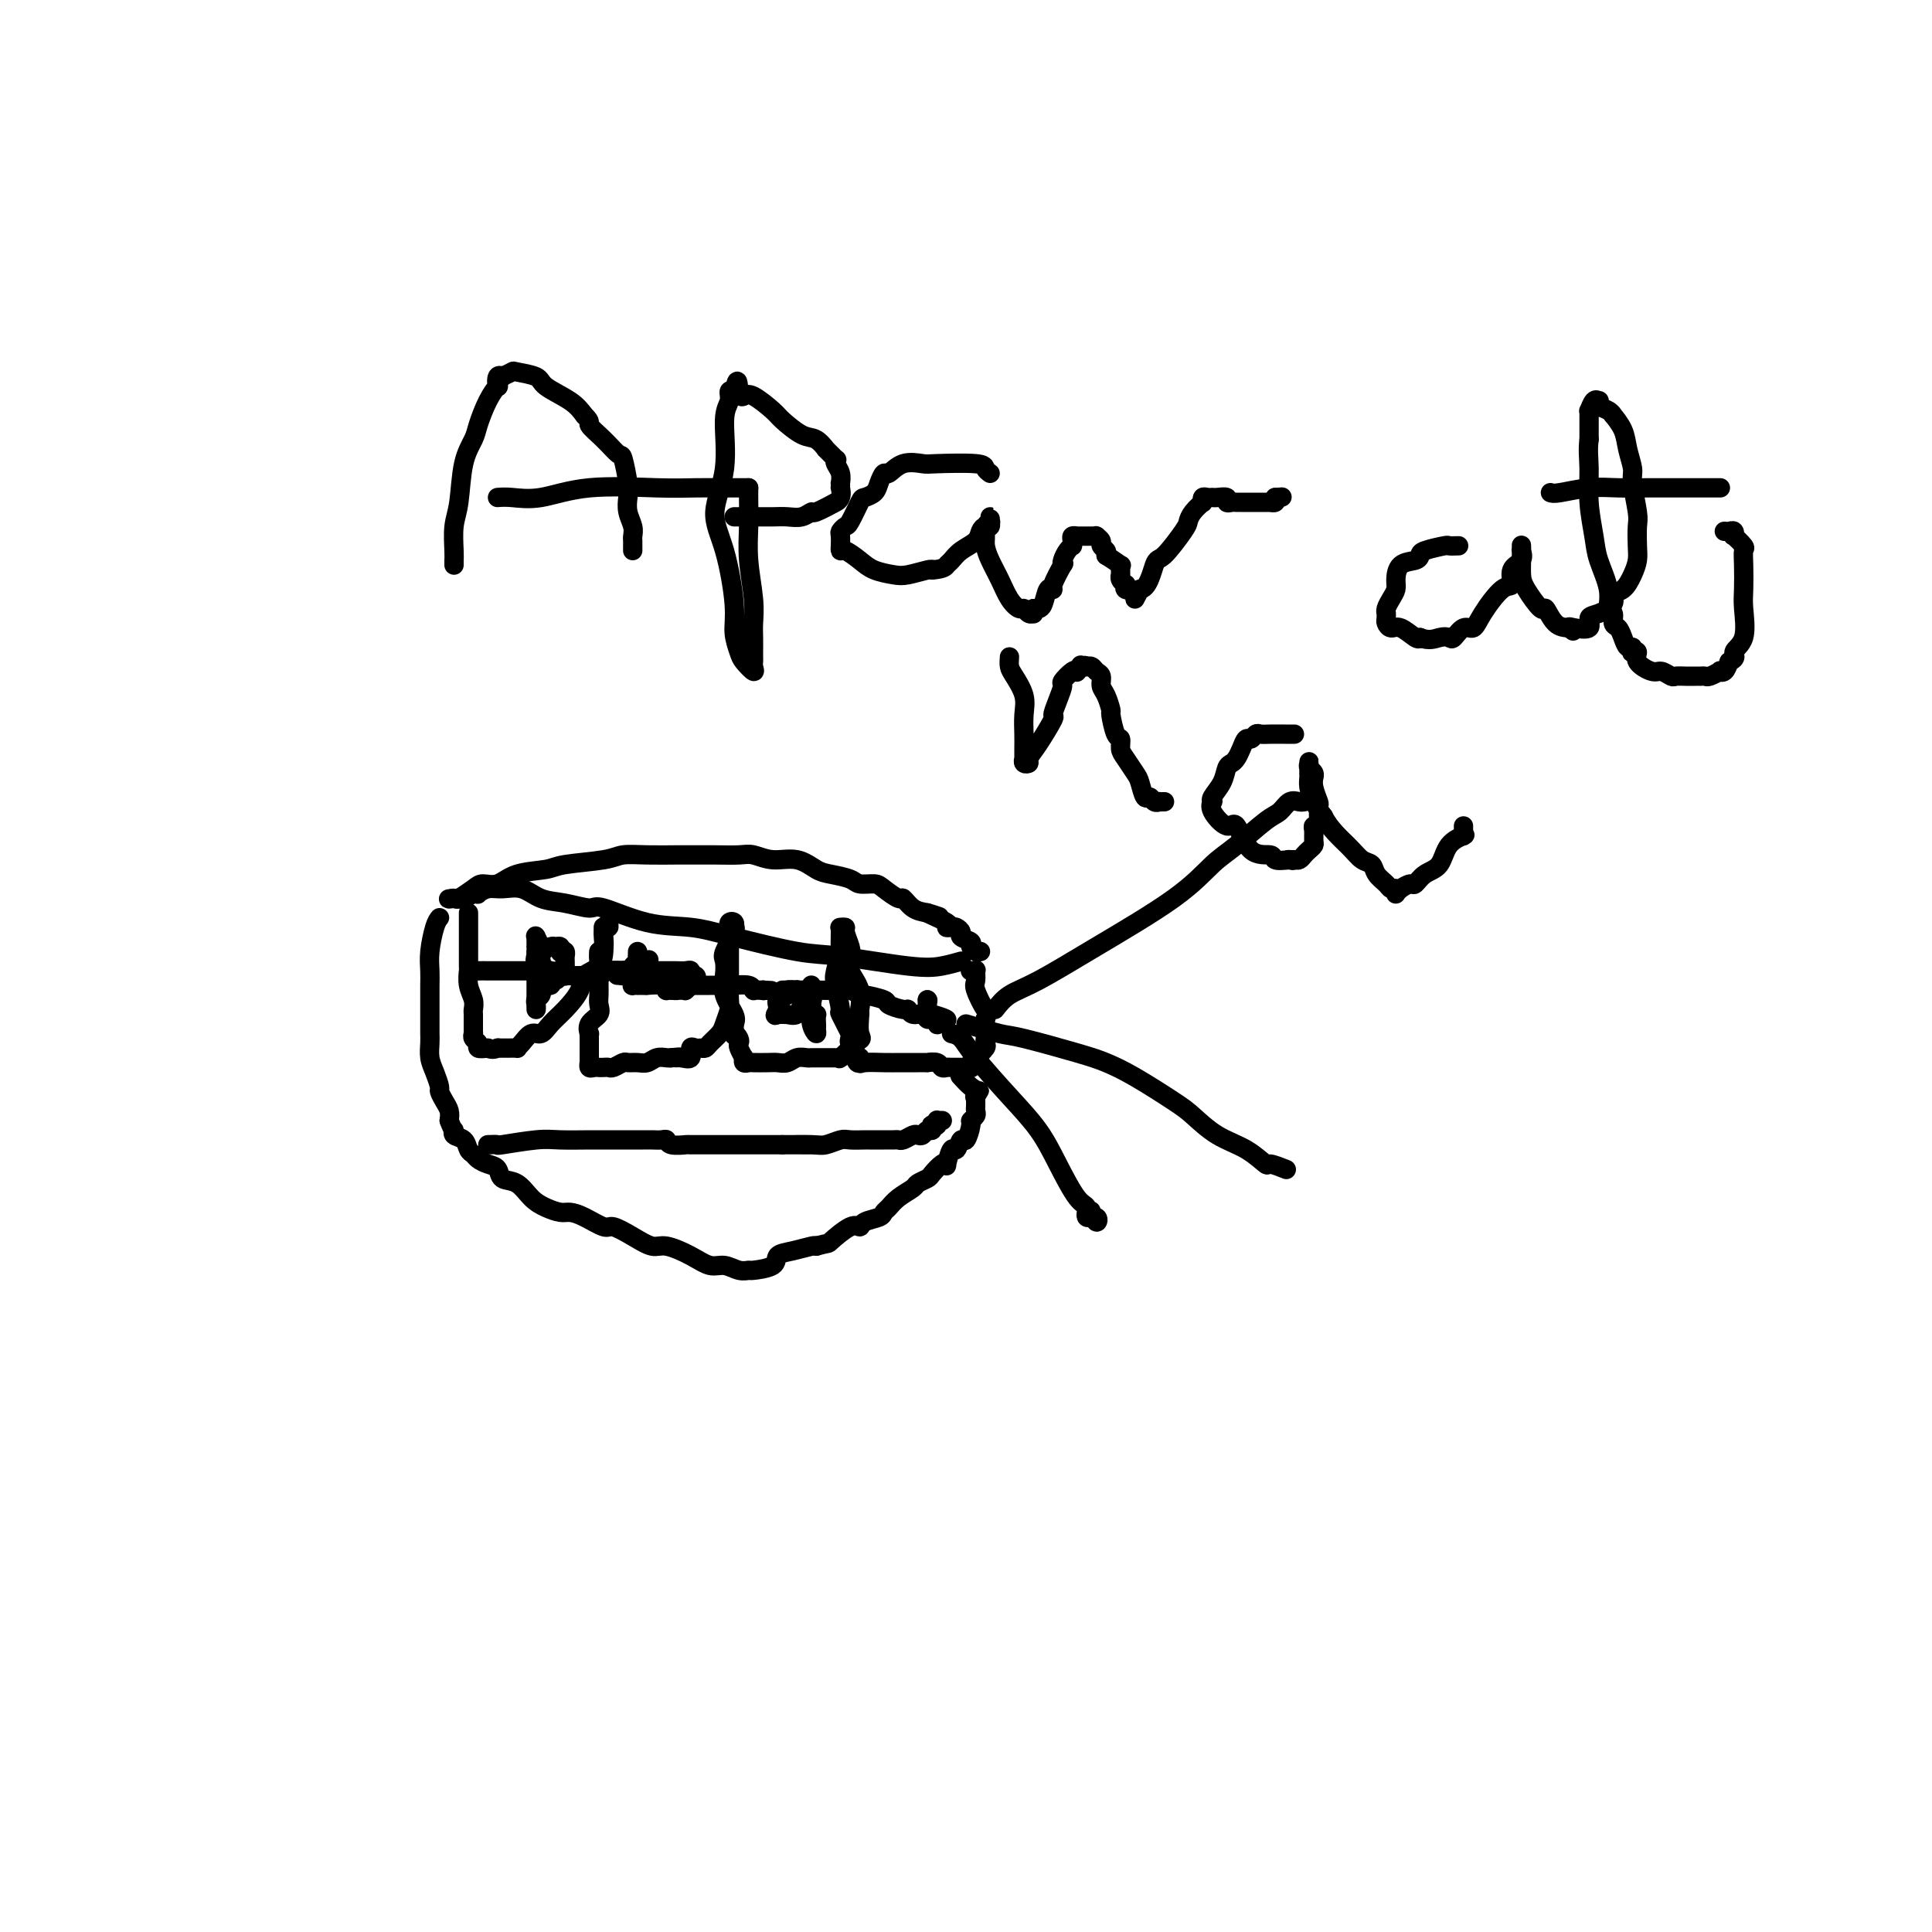 <svg viewBox='0 0 400 400' version='1.1' xmlns='http://www.w3.org/2000/svg' xmlns:xlink='http://www.w3.org/1999/xlink'><g fill='none' stroke='#000000' stroke-width='4' stroke-linecap='round' stroke-linejoin='round'><path d='M97,189c0.000,0.882 0.000,1.764 0,2c-0.000,0.236 -0.000,-0.175 0,0c0.000,0.175 0.000,0.934 0,2c-0.000,1.066 -0.001,2.438 0,3c0.001,0.562 0.004,0.314 0,1c-0.004,0.686 -0.015,2.306 0,3c0.015,0.694 0.057,0.461 0,1c-0.057,0.539 -0.211,1.849 0,3c0.211,1.151 0.789,2.144 1,3c0.211,0.856 0.057,1.574 0,2c-0.057,0.426 -0.015,0.558 0,1c0.015,0.442 0.003,1.193 0,2c-0.003,0.807 0.003,1.669 0,2c-0.003,0.331 -0.016,0.131 0,0c0.016,-0.131 0.062,-0.193 0,0c-0.062,0.193 -0.233,0.639 0,1c0.233,0.361 0.870,0.636 1,1c0.130,0.364 -0.249,0.818 0,1c0.249,0.182 1.124,0.091 2,0'/><path d='M101,217c0.913,0.464 1.696,0.124 2,0c0.304,-0.124 0.128,-0.033 0,0c-0.128,0.033 -0.207,0.009 0,0c0.207,-0.009 0.699,-0.004 1,0c0.301,0.004 0.412,0.007 1,0c0.588,-0.007 1.652,-0.025 2,0c0.348,0.025 -0.021,0.092 0,0c0.021,-0.092 0.431,-0.344 1,-1c0.569,-0.656 1.298,-1.715 2,-2c0.702,-0.285 1.376,0.205 2,0c0.624,-0.205 1.197,-1.103 2,-2c0.803,-0.897 1.837,-1.791 3,-3c1.163,-1.209 2.456,-2.731 3,-4c0.544,-1.269 0.341,-2.285 1,-3c0.659,-0.715 2.180,-1.129 3,-2c0.820,-0.871 0.937,-2.198 1,-3c0.063,-0.802 0.070,-1.077 0,-2c-0.070,-0.923 -0.219,-2.492 0,-3c0.219,-0.508 0.805,0.044 1,0c0.195,-0.044 -0.000,-0.686 0,-1c0.000,-0.314 0.197,-0.302 0,0c-0.197,0.302 -0.788,0.893 -1,1c-0.212,0.107 -0.047,-0.270 0,0c0.047,0.270 -0.026,1.188 0,2c0.026,0.812 0.150,1.518 0,2c-0.150,0.482 -0.575,0.741 -1,1'/><path d='M124,197c-0.155,1.115 -0.041,1.401 0,2c0.041,0.599 0.011,1.511 0,2c-0.011,0.489 -0.001,0.554 0,1c0.001,0.446 -0.007,1.274 0,2c0.007,0.726 0.030,1.351 0,2c-0.030,0.649 -0.113,1.321 0,2c0.113,0.679 0.423,1.363 0,2c-0.423,0.637 -1.577,1.225 -2,2c-0.423,0.775 -0.113,1.735 0,2c0.113,0.265 0.030,-0.165 0,0c-0.030,0.165 -0.008,0.924 0,1c0.008,0.076 0.002,-0.531 0,0c-0.002,0.531 -0.001,2.198 0,3c0.001,0.802 0.003,0.737 0,1c-0.003,0.263 -0.012,0.855 0,1c0.012,0.145 0.045,-0.157 0,0c-0.045,0.157 -0.166,0.774 0,1c0.166,0.226 0.621,0.062 1,0c0.379,-0.062 0.683,-0.020 1,0c0.317,0.020 0.647,0.020 1,0c0.353,-0.020 0.727,-0.058 1,0c0.273,0.058 0.443,0.213 1,0c0.557,-0.213 1.500,-0.793 2,-1c0.500,-0.207 0.557,-0.041 1,0c0.443,0.041 1.271,-0.041 2,0c0.729,0.041 1.360,0.207 2,0c0.640,-0.207 1.288,-0.786 2,-1c0.712,-0.214 1.489,-0.061 2,0c0.511,0.061 0.755,0.031 1,0'/><path d='M139,219c2.829,-0.301 1.402,-0.052 1,0c-0.402,0.052 0.221,-0.091 1,0c0.779,0.091 1.715,0.417 2,0c0.285,-0.417 -0.079,-1.578 0,-2c0.079,-0.422 0.602,-0.105 1,0c0.398,0.105 0.670,-0.001 1,0c0.330,0.001 0.719,0.109 1,0c0.281,-0.109 0.453,-0.435 1,-1c0.547,-0.565 1.467,-1.369 2,-2c0.533,-0.631 0.679,-1.090 1,-2c0.321,-0.910 0.818,-2.272 1,-3c0.182,-0.728 0.049,-0.822 0,-2c-0.049,-1.178 -0.013,-3.439 0,-5c0.013,-1.561 0.002,-2.422 0,-4c-0.002,-1.578 0.003,-3.874 0,-5c-0.003,-1.126 -0.015,-1.083 0,-1c0.015,0.083 0.056,0.204 0,0c-0.056,-0.204 -0.209,-0.734 0,-1c0.209,-0.266 0.781,-0.268 1,0c0.219,0.268 0.087,0.805 0,1c-0.087,0.195 -0.128,0.046 0,0c0.128,-0.046 0.425,0.009 0,1c-0.425,0.991 -1.570,2.916 -2,4c-0.430,1.084 -0.143,1.326 0,2c0.143,0.674 0.141,1.779 0,3c-0.141,1.221 -0.423,2.560 0,4c0.423,1.440 1.549,2.983 2,4c0.451,1.017 0.225,1.509 0,2'/><path d='M152,212c0.095,3.346 -0.167,2.210 0,2c0.167,-0.210 0.763,0.504 1,1c0.237,0.496 0.116,0.773 0,1c-0.116,0.227 -0.228,0.404 0,1c0.228,0.596 0.797,1.610 1,2c0.203,0.390 0.042,0.157 0,0c-0.042,-0.157 0.037,-0.238 0,0c-0.037,0.238 -0.190,0.796 0,1c0.190,0.204 0.722,0.056 1,0c0.278,-0.056 0.301,-0.019 1,0c0.699,0.019 2.075,0.019 3,0c0.925,-0.019 1.399,-0.058 2,0c0.601,0.058 1.328,0.212 2,0c0.672,-0.212 1.290,-0.789 2,-1c0.710,-0.211 1.514,-0.057 2,0c0.486,0.057 0.656,0.015 1,0c0.344,-0.015 0.862,-0.004 1,0c0.138,0.004 -0.104,0.001 0,0c0.104,-0.001 0.552,-0.000 1,0c0.448,0.000 0.894,0.000 1,0c0.106,-0.000 -0.129,-0.001 0,0c0.129,0.001 0.621,0.002 1,0c0.379,-0.002 0.645,-0.007 1,0c0.355,0.007 0.800,0.027 1,0c0.200,-0.027 0.157,-0.100 0,0c-0.157,0.100 -0.427,0.373 0,0c0.427,-0.373 1.551,-1.392 2,-2c0.449,-0.608 0.225,-0.804 0,-1'/><path d='M176,216c3.081,-0.832 2.282,-0.911 2,-2c-0.282,-1.089 -0.048,-3.188 0,-4c0.048,-0.812 -0.091,-0.338 0,-1c0.091,-0.662 0.413,-2.461 0,-4c-0.413,-1.539 -1.560,-2.819 -2,-4c-0.440,-1.181 -0.174,-2.264 0,-3c0.174,-0.736 0.257,-1.125 0,-2c-0.257,-0.875 -0.853,-2.235 -1,-3c-0.147,-0.765 0.157,-0.935 0,-1c-0.157,-0.065 -0.773,-0.025 -1,0c-0.227,0.025 -0.064,0.034 0,0c0.064,-0.034 0.030,-0.112 0,1c-0.030,1.112 -0.056,3.413 0,4c0.056,0.587 0.195,-0.540 0,0c-0.195,0.540 -0.724,2.748 -1,4c-0.276,1.252 -0.298,1.550 0,3c0.298,1.450 0.916,4.053 1,5c0.084,0.947 -0.366,0.239 0,1c0.366,0.761 1.548,2.990 2,4c0.452,1.010 0.174,0.800 0,1c-0.174,0.200 -0.243,0.811 0,1c0.243,0.189 0.797,-0.042 1,0c0.203,0.042 0.055,0.357 0,1c-0.055,0.643 -0.016,1.612 0,2c0.016,0.388 0.008,0.194 0,0'/><path d='M177,219c0.848,2.260 0.966,0.409 1,0c0.034,-0.409 -0.018,0.622 0,1c0.018,0.378 0.105,0.101 1,0c0.895,-0.101 2.598,-0.027 4,0c1.402,0.027 2.503,0.008 3,0c0.497,-0.008 0.389,-0.003 1,0c0.611,0.003 1.942,0.005 3,0c1.058,-0.005 1.842,-0.015 2,0c0.158,0.015 -0.310,0.057 0,0c0.310,-0.057 1.397,-0.211 2,0c0.603,0.211 0.721,0.789 1,1c0.279,0.211 0.719,0.057 1,0c0.281,-0.057 0.405,-0.015 1,0c0.595,0.015 1.662,0.005 2,0c0.338,-0.005 -0.054,-0.005 0,0c0.054,0.005 0.552,0.013 1,0c0.448,-0.013 0.846,-0.049 1,0c0.154,0.049 0.066,0.182 0,0c-0.066,-0.182 -0.109,-0.680 0,-1c0.109,-0.320 0.369,-0.463 1,-1c0.631,-0.537 1.633,-1.468 2,-2c0.367,-0.532 0.098,-0.664 0,-1c-0.098,-0.336 -0.026,-0.877 0,-1c0.026,-0.123 0.007,0.171 0,0c-0.007,-0.171 -0.002,-0.809 0,-1c0.002,-0.191 0.001,0.064 0,0c-0.001,-0.064 -0.000,-0.447 0,-1c0.000,-0.553 0.000,-1.277 0,-2'/><path d='M204,211c0.740,-1.781 0.592,-1.234 0,-2c-0.592,-0.766 -1.626,-2.846 -2,-4c-0.374,-1.154 -0.086,-1.381 0,-2c0.086,-0.619 -0.029,-1.630 0,-2c0.029,-0.370 0.204,-0.099 0,0c-0.204,0.099 -0.786,0.027 -1,0c-0.214,-0.027 -0.061,-0.008 0,0c0.061,0.008 0.031,0.004 0,0'/><path d='M199,199c-1.274,0.365 -2.547,0.729 -4,1c-1.453,0.271 -3.085,0.447 -7,0c-3.915,-0.447 -10.114,-1.518 -14,-2c-3.886,-0.482 -5.458,-0.375 -9,-1c-3.542,-0.625 -9.054,-1.981 -13,-3c-3.946,-1.019 -6.326,-1.702 -9,-2c-2.674,-0.298 -5.643,-0.211 -9,-1c-3.357,-0.789 -7.104,-2.454 -9,-3c-1.896,-0.546 -1.943,0.026 -3,0c-1.057,-0.026 -3.126,-0.649 -5,-1c-1.874,-0.351 -3.553,-0.430 -5,-1c-1.447,-0.570 -2.660,-1.631 -4,-2c-1.340,-0.369 -2.806,-0.047 -4,0c-1.194,0.047 -2.115,-0.180 -3,0c-0.885,0.180 -1.733,0.766 -2,1c-0.267,0.234 0.047,0.115 0,0c-0.047,-0.115 -0.456,-0.227 -1,0c-0.544,0.227 -1.223,0.792 -2,1c-0.777,0.208 -1.650,0.059 -2,0c-0.350,-0.059 -0.175,-0.030 0,0'/><path d='M94,186c-2.184,0.282 -0.643,-0.014 0,0c0.643,0.014 0.388,0.337 1,0c0.612,-0.337 2.090,-1.333 3,-2c0.910,-0.667 1.253,-1.005 2,-1c0.747,0.005 1.898,0.352 3,0c1.102,-0.352 2.156,-1.405 4,-2c1.844,-0.595 4.479,-0.734 6,-1c1.521,-0.266 1.927,-0.660 4,-1c2.073,-0.340 5.813,-0.627 8,-1c2.187,-0.373 2.821,-0.832 4,-1c1.179,-0.168 2.903,-0.045 5,0c2.097,0.045 4.566,0.011 6,0c1.434,-0.011 1.831,0.001 3,0c1.169,-0.001 3.109,-0.016 5,0c1.891,0.016 3.731,0.064 5,0c1.269,-0.064 1.966,-0.238 3,0c1.034,0.238 2.406,0.890 4,1c1.594,0.110 3.409,-0.320 5,0c1.591,0.320 2.958,1.392 4,2c1.042,0.608 1.758,0.753 3,1c1.242,0.247 3.009,0.596 4,1c0.991,0.404 1.206,0.863 2,1c0.794,0.137 2.165,-0.048 3,0c0.835,0.048 1.133,0.328 2,1c0.867,0.672 2.305,1.737 3,2c0.695,0.263 0.649,-0.275 1,0c0.351,0.275 1.100,1.364 2,2c0.900,0.636 1.950,0.818 3,1'/><path d='M192,189c5.323,1.751 0.630,0.129 0,0c-0.630,-0.129 2.802,1.236 4,2c1.198,0.764 0.161,0.926 0,1c-0.161,0.074 0.553,0.061 1,0c0.447,-0.061 0.627,-0.171 1,0c0.373,0.171 0.940,0.624 1,1c0.060,0.376 -0.387,0.675 0,1c0.387,0.325 1.606,0.675 2,1c0.394,0.325 -0.039,0.623 0,1c0.039,0.377 0.549,0.832 1,1c0.451,0.168 0.843,0.048 1,0c0.157,-0.048 0.078,-0.024 0,0'/><path d='M91,190c-0.309,0.381 -0.619,0.762 -1,2c-0.381,1.238 -0.834,3.332 -1,5c-0.166,1.668 -0.044,2.908 0,4c0.044,1.092 0.012,2.036 0,3c-0.012,0.964 -0.003,1.948 0,3c0.003,1.052 0.000,2.172 0,3c-0.000,0.828 0.003,1.365 0,2c-0.003,0.635 -0.011,1.368 0,2c0.011,0.632 0.041,1.163 0,2c-0.041,0.837 -0.152,1.982 0,3c0.152,1.018 0.566,1.911 1,3c0.434,1.089 0.887,2.375 1,3c0.113,0.625 -0.114,0.590 0,1c0.114,0.410 0.569,1.264 1,2c0.431,0.736 0.837,1.353 1,2c0.163,0.647 0.081,1.323 0,2'/><path d='M93,232c0.874,2.412 1.061,1.942 1,2c-0.061,0.058 -0.368,0.645 0,1c0.368,0.355 1.411,0.476 2,1c0.589,0.524 0.725,1.449 1,2c0.275,0.551 0.688,0.729 1,1c0.312,0.271 0.523,0.634 1,1c0.477,0.366 1.219,0.735 2,1c0.781,0.265 1.601,0.428 2,1c0.399,0.572 0.376,1.555 1,2c0.624,0.445 1.896,0.354 3,1c1.104,0.646 2.041,2.031 3,3c0.959,0.969 1.942,1.521 3,2c1.058,0.479 2.193,0.883 3,1c0.807,0.117 1.285,-0.054 2,0c0.715,0.054 1.665,0.334 3,1c1.335,0.666 3.055,1.718 4,2c0.945,0.282 1.116,-0.206 2,0c0.884,0.206 2.480,1.107 4,2c1.520,0.893 2.962,1.779 4,2c1.038,0.221 1.671,-0.224 3,0c1.329,0.224 3.355,1.118 5,2c1.645,0.882 2.910,1.754 4,2c1.090,0.246 2.005,-0.132 3,0c0.995,0.132 2.068,0.775 3,1c0.932,0.225 1.721,0.033 2,0c0.279,-0.033 0.047,0.093 1,0c0.953,-0.093 3.092,-0.403 4,-1c0.908,-0.597 0.583,-1.480 1,-2c0.417,-0.520 1.574,-0.679 3,-1c1.426,-0.321 3.122,-0.806 4,-1c0.878,-0.194 0.939,-0.097 1,0'/><path d='M169,258c2.943,-0.814 2.302,-0.351 3,-1c0.698,-0.649 2.736,-2.412 4,-3c1.264,-0.588 1.753,-0.002 2,0c0.247,0.002 0.253,-0.580 1,-1c0.747,-0.420 2.235,-0.680 3,-1c0.765,-0.320 0.806,-0.702 1,-1c0.194,-0.298 0.542,-0.514 1,-1c0.458,-0.486 1.025,-1.242 2,-2c0.975,-0.758 2.359,-1.517 3,-2c0.641,-0.483 0.540,-0.691 1,-1c0.460,-0.309 1.481,-0.721 2,-1c0.519,-0.279 0.534,-0.426 1,-1c0.466,-0.574 1.382,-1.573 2,-2c0.618,-0.427 0.939,-0.280 1,0c0.061,0.280 -0.139,0.695 0,0c0.139,-0.695 0.616,-2.498 1,-3c0.384,-0.502 0.676,0.297 1,0c0.324,-0.297 0.679,-1.690 1,-2c0.321,-0.310 0.608,0.464 1,0c0.392,-0.464 0.890,-2.165 1,-3c0.110,-0.835 -0.167,-0.802 0,-1c0.167,-0.198 0.777,-0.626 1,-1c0.223,-0.374 0.060,-0.692 0,-1c-0.060,-0.308 -0.016,-0.605 0,-1c0.016,-0.395 0.004,-0.889 0,-1c-0.004,-0.111 -0.001,0.163 0,0c0.001,-0.163 0.000,-0.761 0,-1c-0.000,-0.239 -0.000,-0.120 0,0'/><path d='M202,227c1.539,-2.577 0.388,-0.519 0,0c-0.388,0.519 -0.011,-0.500 0,-1c0.011,-0.500 -0.343,-0.481 -1,-1c-0.657,-0.519 -1.616,-1.577 -2,-2c-0.384,-0.423 -0.192,-0.212 0,0'/><path d='M101,237c0.915,-0.030 1.831,-0.061 2,0c0.169,0.061 -0.408,0.212 1,0c1.408,-0.212 4.801,-0.789 7,-1c2.199,-0.211 3.205,-0.057 5,0c1.795,0.057 4.378,0.015 6,0c1.622,-0.015 2.284,-0.004 3,0c0.716,0.004 1.488,-0.000 3,0c1.512,0.000 3.765,0.004 5,0c1.235,-0.004 1.453,-0.015 2,0c0.547,0.015 1.425,0.057 2,0c0.575,-0.057 0.849,-0.211 1,0c0.151,0.211 0.180,0.789 1,1c0.820,0.211 2.430,0.057 3,0c0.570,-0.057 0.098,-0.015 1,0c0.902,0.015 3.178,0.004 4,0c0.822,-0.004 0.191,-0.001 1,0c0.809,0.001 3.056,0.000 4,0c0.944,-0.000 0.583,-0.000 1,0c0.417,0.000 1.612,0.000 3,0c1.388,-0.000 2.968,-0.000 4,0c1.032,0.000 1.516,0.000 2,0'/><path d='M162,237c9.971,0.004 4.400,0.015 3,0c-1.400,-0.015 1.373,-0.057 3,0c1.627,0.057 2.108,0.211 3,0c0.892,-0.211 2.196,-0.789 3,-1c0.804,-0.211 1.108,-0.057 2,0c0.892,0.057 2.372,0.015 3,0c0.628,-0.015 0.405,-0.003 1,0c0.595,0.003 2.009,-0.003 3,0c0.991,0.003 1.561,0.015 2,0c0.439,-0.015 0.748,-0.055 1,0c0.252,0.055 0.449,0.207 1,0c0.551,-0.207 1.458,-0.772 2,-1c0.542,-0.228 0.720,-0.117 1,0c0.280,0.117 0.662,0.241 1,0c0.338,-0.241 0.630,-0.848 1,-1c0.370,-0.152 0.817,0.152 1,0c0.183,-0.152 0.102,-0.759 0,-1c-0.102,-0.241 -0.224,-0.117 0,0c0.224,0.117 0.796,0.228 1,0c0.204,-0.228 0.041,-0.793 0,-1c-0.041,-0.207 0.042,-0.055 0,0c-0.042,0.055 -0.207,0.015 0,0c0.207,-0.015 0.787,-0.004 1,0c0.213,0.004 0.061,0.001 0,0c-0.061,-0.001 -0.030,-0.001 0,0'/><path d='M98,201c0.000,0.000 0.100,0.100 0.1,0.1'/><path d='M98.1,201.1c0.109,-0.007 0.333,-0.075 0.9,-0.1c0.567,-0.025 1.477,-0.007 2,0c0.523,0.007 0.660,0.002 1,0c0.340,-0.002 0.882,-0.000 1,0c0.118,0.000 -0.190,0.000 0,0c0.190,-0.000 0.877,-0.000 1,0c0.123,0.000 -0.317,0.000 0,0c0.317,-0.000 1.390,-0.000 2,0c0.610,0.000 0.756,0.000 1,0c0.244,-0.000 0.586,-0.000 1,0c0.414,0.000 0.899,0.001 1,0c0.101,-0.001 -0.183,-0.003 0,0c0.183,0.003 0.834,0.011 1,0c0.166,-0.011 -0.152,-0.041 0,0c0.152,0.041 0.773,0.152 1,0c0.227,-0.152 0.061,-0.566 0,-1c-0.061,-0.434 -0.016,-0.887 0,-1c0.016,-0.113 0.004,0.114 0,0c-0.004,-0.114 -0.001,-0.569 0,-1c0.001,-0.431 0.000,-0.837 0,-1c-0.000,-0.163 -0.000,-0.081 0,0'/><path d='M111,197c0.155,-0.857 0.042,-1.000 0,-1c-0.042,-0.000 -0.012,0.141 0,0c0.012,-0.141 0.007,-0.566 0,-1c-0.007,-0.434 -0.016,-0.878 0,-1c0.016,-0.122 0.058,0.079 0,0c-0.058,-0.079 -0.215,-0.438 0,0c0.215,0.438 0.804,1.672 1,2c0.196,0.328 -0.000,-0.249 0,0c0.000,0.249 0.196,1.324 0,2c-0.196,0.676 -0.785,0.952 -1,1c-0.215,0.048 -0.058,-0.131 0,0c0.058,0.131 0.015,0.574 0,1c-0.015,0.426 -0.004,0.835 0,1c0.004,0.165 0.001,0.087 0,0c-0.001,-0.087 -0.000,-0.182 0,0c0.000,0.182 0.000,0.641 0,1c-0.000,0.359 -0.000,0.617 0,1c0.000,0.383 0.000,0.890 0,1c-0.000,0.110 -0.000,-0.177 0,0c0.000,0.177 0.000,0.818 0,1c-0.000,0.182 -0.000,-0.096 0,0c0.000,0.096 0.000,0.564 0,1c-0.000,0.436 -0.000,0.839 0,1c0.000,0.161 0.000,0.081 0,0'/><path d='M111,207c0.001,2.164 0.004,1.075 0,1c-0.004,-0.075 -0.015,0.866 0,1c0.015,0.134 0.057,-0.537 0,-1c-0.057,-0.463 -0.214,-0.717 0,-1c0.214,-0.283 0.797,-0.597 1,-1c0.203,-0.403 0.025,-0.897 0,-1c-0.025,-0.103 0.101,0.184 0,0c-0.101,-0.184 -0.430,-0.838 0,-1c0.430,-0.162 1.618,0.167 2,0c0.382,-0.167 -0.041,-0.830 0,-1c0.041,-0.170 0.546,0.151 1,0c0.454,-0.151 0.858,-0.776 1,-1c0.142,-0.224 0.024,-0.046 0,0c-0.024,0.046 0.046,-0.038 0,0c-0.046,0.038 -0.208,0.200 0,0c0.208,-0.200 0.788,-0.760 1,-1c0.212,-0.240 0.058,-0.159 0,0c-0.058,0.159 -0.018,0.396 0,0c0.018,-0.396 0.015,-1.426 0,-2c-0.015,-0.574 -0.043,-0.693 0,-1c0.043,-0.307 0.155,-0.802 0,-1c-0.155,-0.198 -0.578,-0.099 -1,0'/><path d='M116,197c-0.151,-0.635 -0.028,-0.224 0,0c0.028,0.224 -0.038,0.260 0,0c0.038,-0.260 0.182,-0.816 0,-1c-0.182,-0.184 -0.689,0.002 -1,0c-0.311,-0.002 -0.427,-0.194 -1,0c-0.573,0.194 -1.605,0.774 -2,1c-0.395,0.226 -0.155,0.098 0,0c0.155,-0.098 0.223,-0.166 0,0c-0.223,0.166 -0.739,0.567 -1,1c-0.261,0.433 -0.268,0.900 0,1c0.268,0.100 0.809,-0.165 1,0c0.191,0.165 0.031,0.762 0,1c-0.031,0.238 0.068,0.117 0,0c-0.068,-0.117 -0.302,-0.228 0,0c0.302,0.228 1.139,0.797 2,1c0.861,0.203 1.747,0.040 2,0c0.253,-0.040 -0.128,0.042 0,0c0.128,-0.042 0.766,-0.207 1,0c0.234,0.207 0.063,0.787 0,1c-0.063,0.213 -0.018,0.061 0,0c0.018,-0.061 0.009,-0.030 0,0'/><path d='M117,202c1.237,0.008 2.474,0.016 3,0c0.526,-0.016 0.340,-0.057 1,0c0.660,0.057 2.166,0.211 3,0c0.834,-0.211 0.998,-0.789 2,-1c1.002,-0.211 2.843,-0.057 4,0c1.157,0.057 1.631,0.016 2,0c0.369,-0.016 0.635,-0.007 1,0c0.365,0.007 0.831,0.012 1,0c0.169,-0.012 0.043,-0.042 0,0c-0.043,0.042 -0.001,0.156 0,0c0.001,-0.156 -0.038,-0.580 0,-1c0.038,-0.420 0.154,-0.834 0,-1c-0.154,-0.166 -0.577,-0.083 -1,0'/><path d='M133,199c2.536,-0.501 0.875,-0.254 0,0c-0.875,0.254 -0.966,0.516 -1,0c-0.034,-0.516 -0.013,-1.810 0,-2c0.013,-0.190 0.018,0.723 0,1c-0.018,0.277 -0.057,-0.083 0,0c0.057,0.083 0.211,0.610 0,1c-0.211,0.390 -0.789,0.644 -1,1c-0.211,0.356 -0.057,0.812 0,1c0.057,0.188 0.015,0.106 0,0c-0.015,-0.106 -0.004,-0.235 0,0c0.004,0.235 -0.000,0.833 0,1c0.000,0.167 0.004,-0.099 0,0c-0.004,0.099 -0.016,0.562 0,1c0.016,0.438 0.059,0.849 0,1c-0.059,0.151 -0.222,0.040 0,0c0.222,-0.040 0.827,-0.011 1,0c0.173,0.011 -0.087,0.002 0,0c0.087,-0.002 0.521,0.003 1,0c0.479,-0.003 1.003,-0.015 1,0c-0.003,0.015 -0.534,0.056 0,0c0.534,-0.056 2.133,-0.211 3,0c0.867,0.211 1.003,0.788 1,1c-0.003,0.212 -0.144,0.061 0,0c0.144,-0.061 0.572,-0.030 1,0'/><path d='M139,205c1.476,0.155 1.166,0.041 1,0c-0.166,-0.041 -0.189,-0.010 0,0c0.189,0.010 0.591,-0.001 1,0c0.409,0.001 0.827,0.015 1,0c0.173,-0.015 0.102,-0.059 0,0c-0.102,0.059 -0.237,0.222 0,0c0.237,-0.222 0.844,-0.829 1,-1c0.156,-0.171 -0.140,0.094 0,0c0.140,-0.094 0.715,-0.547 1,-1c0.285,-0.453 0.281,-0.906 0,-1c-0.281,-0.094 -0.837,0.171 -1,0c-0.163,-0.171 0.069,-0.778 0,-1c-0.069,-0.222 -0.438,-0.060 -1,0c-0.562,0.060 -1.316,0.016 -2,0c-0.684,-0.016 -1.296,-0.004 -2,0c-0.704,0.004 -1.499,0.001 -2,0c-0.501,-0.001 -0.707,-0.000 -1,0c-0.293,0.000 -0.674,0.000 -1,0c-0.326,-0.000 -0.599,-0.001 -1,0c-0.401,0.001 -0.931,0.004 -1,0c-0.069,-0.004 0.321,-0.015 0,0c-0.321,0.015 -1.354,0.056 -2,0c-0.646,-0.056 -0.905,-0.207 -1,0c-0.095,0.207 -0.027,0.774 0,1c0.027,0.226 0.014,0.113 0,0'/><path d='M129,202c-2.333,-0.156 -0.667,-0.044 0,0c0.667,0.044 0.333,0.022 0,0'/><path d='M140,204c0.300,0.000 0.601,0.000 1,0c0.399,-0.000 0.898,-0.000 1,0c0.102,0.000 -0.193,0.000 0,0c0.193,-0.000 0.876,-0.000 1,0c0.124,0.000 -0.309,0.000 0,0c0.309,-0.000 1.361,-0.001 2,0c0.639,0.001 0.865,0.004 2,0c1.135,-0.004 3.180,-0.015 4,0c0.820,0.015 0.415,0.057 1,0c0.585,-0.057 2.159,-0.211 3,0c0.841,0.211 0.947,0.789 1,1c0.053,0.211 0.053,0.057 0,0c-0.053,-0.057 -0.159,-0.015 0,0c0.159,0.015 0.581,0.004 1,0c0.419,-0.004 0.834,-0.001 1,0c0.166,0.001 0.083,0.001 0,0'/><path d='M158,205c3.000,0.167 1.500,0.083 0,0'/><path d='M158,205c0.000,0.000 0.100,0.100 0.1,0.1'/><path d='M162,205c0.341,0.002 0.682,0.003 1,0c0.318,-0.003 0.615,-0.011 1,0c0.385,0.011 0.860,0.041 1,0c0.140,-0.041 -0.054,-0.152 0,0c0.054,0.152 0.354,0.567 1,1c0.646,0.433 1.636,0.886 2,1c0.364,0.114 0.101,-0.109 0,0c-0.101,0.109 -0.041,0.550 0,1c0.041,0.450 0.064,0.908 0,1c-0.064,0.092 -0.213,-0.182 0,0c0.213,0.182 0.789,0.819 1,1c0.211,0.181 0.057,-0.096 0,0c-0.057,0.096 -0.015,0.564 0,1c0.015,0.436 0.004,0.839 0,1c-0.004,0.161 -0.002,0.081 0,0'/><path d='M169,212c0.138,0.918 -0.015,0.713 0,1c0.015,0.287 0.200,1.065 0,1c-0.200,-0.065 -0.786,-0.974 -1,-2c-0.214,-1.026 -0.057,-2.170 0,-3c0.057,-0.830 0.015,-1.347 0,-2c-0.015,-0.653 -0.003,-1.441 0,-2c0.003,-0.559 -0.002,-0.889 0,-1c0.002,-0.111 0.011,-0.004 0,0c-0.011,0.004 -0.043,-0.097 0,0c0.043,0.097 0.162,0.390 0,1c-0.162,0.610 -0.603,1.537 -1,2c-0.397,0.463 -0.750,0.464 -1,1c-0.250,0.536 -0.396,1.608 -1,2c-0.604,0.392 -1.664,0.105 -2,0c-0.336,-0.105 0.054,-0.028 0,0c-0.054,0.028 -0.550,0.008 -1,0c-0.450,-0.008 -0.853,-0.002 -1,0c-0.147,0.002 -0.040,0.001 0,0c0.040,-0.001 0.011,-0.000 0,0c-0.011,0.000 -0.006,0.000 0,0'/><path d='M161,210c-1.048,0.656 -0.168,-0.202 0,-1c0.168,-0.798 -0.375,-1.534 0,-2c0.375,-0.466 1.667,-0.661 2,-1c0.333,-0.339 -0.295,-0.822 0,-1c0.295,-0.178 1.513,-0.051 2,0c0.487,0.051 0.244,0.025 0,0'/><path d='M165,205c0.199,-0.001 0.399,-0.001 1,0c0.601,0.001 1.605,0.004 2,0c0.395,-0.004 0.183,-0.016 1,0c0.817,0.016 2.665,0.060 4,0c1.335,-0.060 2.159,-0.224 3,0c0.841,0.224 1.700,0.835 2,1c0.300,0.165 0.041,-0.114 1,0c0.959,0.114 3.134,0.623 4,1c0.866,0.377 0.421,0.622 1,1c0.579,0.378 2.183,0.890 3,1c0.817,0.110 0.849,-0.182 1,0c0.151,0.182 0.423,0.837 1,1c0.577,0.163 1.461,-0.166 2,0c0.539,0.166 0.733,0.826 1,1c0.267,0.174 0.608,-0.139 1,0c0.392,0.139 0.836,0.730 1,1c0.164,0.270 0.047,0.220 0,0c-0.047,-0.220 -0.023,-0.610 0,-1'/><path d='M194,211c4.321,0.685 0.622,-0.604 -1,-1c-1.622,-0.396 -1.167,0.100 -1,0c0.167,-0.100 0.045,-0.798 0,-1c-0.045,-0.202 -0.012,0.090 0,0c0.012,-0.090 0.003,-0.563 0,-1c-0.003,-0.437 -0.001,-0.839 0,-1c0.001,-0.161 0.000,-0.080 0,0'/><path d='M192,207c0.000,0.000 0.100,0.100 0.1,0.1'/><path d='M200,212c2.686,0.811 5.372,1.622 7,2c1.628,0.378 2.197,0.325 5,1c2.803,0.675 7.841,2.080 11,3c3.159,0.920 4.440,1.356 6,2c1.560,0.644 3.400,1.498 6,3c2.600,1.502 5.962,3.654 8,5c2.038,1.346 2.753,1.887 4,3c1.247,1.113 3.025,2.800 5,4c1.975,1.200 4.147,1.915 6,3c1.853,1.085 3.386,2.539 4,3c0.614,0.461 0.309,-0.072 1,0c0.691,0.072 2.378,0.750 3,1c0.622,0.250 0.178,0.071 0,0c-0.178,-0.071 -0.089,-0.036 0,0'/><path d='M197,214c0.676,0.167 1.352,0.334 2,1c0.648,0.666 1.269,1.832 3,4c1.731,2.168 4.573,5.339 7,8c2.427,2.661 4.438,4.812 6,7c1.562,2.188 2.675,4.413 4,7c1.325,2.587 2.864,5.536 4,7c1.136,1.464 1.870,1.443 2,2c0.130,0.557 -0.344,1.694 0,2c0.344,0.306 1.504,-0.217 2,0c0.496,0.217 0.326,1.174 0,1c-0.326,-0.174 -0.807,-1.478 -1,-2c-0.193,-0.522 -0.096,-0.261 0,0'/><path d='M206,209c0.838,-1.073 1.676,-2.146 3,-3c1.324,-0.854 3.135,-1.489 6,-3c2.865,-1.511 6.784,-3.897 12,-7c5.216,-3.103 11.729,-6.924 16,-10c4.271,-3.076 6.299,-5.406 8,-7c1.701,-1.594 3.075,-2.451 5,-4c1.925,-1.549 4.400,-3.788 6,-5c1.600,-1.212 2.324,-1.397 3,-2c0.676,-0.603 1.305,-1.626 2,-2c0.695,-0.374 1.456,-0.101 2,0c0.544,0.101 0.870,0.029 1,0c0.130,-0.029 0.065,-0.014 0,0'/><path d='M94,117c-0.007,-0.322 -0.014,-0.644 0,-1c0.014,-0.356 0.049,-0.746 0,-2c-0.049,-1.254 -0.183,-3.373 0,-5c0.183,-1.627 0.681,-2.763 1,-5c0.319,-2.237 0.457,-5.574 1,-8c0.543,-2.426 1.491,-3.940 2,-5c0.509,-1.060 0.580,-1.664 1,-3c0.420,-1.336 1.189,-3.402 2,-5c0.811,-1.598 1.665,-2.729 2,-3c0.335,-0.271 0.150,0.316 0,0c-0.150,-0.316 -0.264,-1.535 0,-2c0.264,-0.465 0.908,-0.175 1,0c0.092,0.175 -0.368,0.234 0,0c0.368,-0.234 1.565,-0.761 2,-1c0.435,-0.239 0.108,-0.188 1,0c0.892,0.188 3.002,0.514 4,1c0.998,0.486 0.884,1.131 2,2c1.116,0.869 3.462,1.963 5,3c1.538,1.037 2.269,2.019 3,3'/><path d='M121,86c1.637,1.558 0.730,1.453 1,2c0.270,0.547 1.719,1.745 3,3c1.281,1.255 2.395,2.566 3,3c0.605,0.434 0.702,-0.007 1,1c0.298,1.007 0.798,3.464 1,5c0.202,1.536 0.107,2.151 0,3c-0.107,0.849 -0.225,1.930 0,3c0.225,1.070 0.792,2.128 1,3c0.208,0.872 0.056,1.558 0,2c-0.056,0.442 -0.015,0.641 0,1c0.015,0.359 0.004,0.880 0,1c-0.004,0.120 -0.001,-0.160 0,0c0.001,0.160 0.000,0.760 0,1c-0.000,0.240 -0.000,0.120 0,0'/><path d='M103,103c0.793,-0.061 1.586,-0.121 3,0c1.414,0.121 3.448,0.425 6,0c2.552,-0.425 5.623,-1.578 10,-2c4.377,-0.422 10.062,-0.113 14,0c3.938,0.113 6.131,0.030 8,0c1.869,-0.030 3.415,-0.008 5,0c1.585,0.008 3.208,0.002 4,0c0.792,-0.002 0.752,-0.001 1,0c0.248,0.001 0.785,0.000 1,0c0.215,-0.000 0.107,-0.000 0,0'/><path d='M155,101c-0.008,0.859 -0.016,1.717 0,3c0.016,1.283 0.057,2.989 0,5c-0.057,2.011 -0.211,4.325 0,7c0.211,2.675 0.789,5.711 1,8c0.211,2.289 0.057,3.832 0,5c-0.057,1.168 -0.016,1.961 0,3c0.016,1.039 0.006,2.322 0,3c-0.006,0.678 -0.008,0.750 0,1c0.008,0.250 0.028,0.679 0,1c-0.028,0.321 -0.103,0.533 0,1c0.103,0.467 0.383,1.187 0,1c-0.383,-0.187 -1.428,-1.283 -2,-2c-0.572,-0.717 -0.671,-1.056 -1,-2c-0.329,-0.944 -0.889,-2.495 -1,-4c-0.111,-1.505 0.228,-2.966 0,-6c-0.228,-3.034 -1.024,-7.642 -2,-11c-0.976,-3.358 -2.133,-5.468 -2,-8c0.133,-2.532 1.556,-5.488 2,-9c0.444,-3.512 -0.091,-7.582 0,-10c0.091,-2.418 0.809,-3.184 1,-4c0.191,-0.816 -0.145,-1.683 0,-2c0.145,-0.317 0.770,-0.085 1,0c0.230,0.085 0.066,0.024 0,0c-0.066,-0.024 -0.033,-0.012 0,0'/><path d='M152,81c0.801,-3.940 0.803,-1.289 1,0c0.197,1.289 0.587,1.218 1,1c0.413,-0.218 0.848,-0.582 2,0c1.152,0.582 3.021,2.112 4,3c0.979,0.888 1.069,1.136 2,2c0.931,0.864 2.702,2.344 4,3c1.298,0.656 2.124,0.487 3,1c0.876,0.513 1.803,1.709 2,2c0.197,0.291 -0.336,-0.323 0,0c0.336,0.323 1.540,1.583 2,2c0.460,0.417 0.176,-0.009 0,0c-0.176,0.009 -0.243,0.451 0,1c0.243,0.549 0.797,1.203 1,2c0.203,0.797 0.056,1.737 0,2c-0.056,0.263 -0.020,-0.149 0,0c0.020,0.149 0.023,0.861 0,1c-0.023,0.139 -0.073,-0.295 0,0c0.073,0.295 0.270,1.318 0,2c-0.270,0.682 -1.006,1.024 -1,1c0.006,-0.024 0.753,-0.413 0,0c-0.753,0.413 -3.005,1.627 -4,2c-0.995,0.373 -0.731,-0.096 -1,0c-0.269,0.096 -1.069,0.758 -2,1c-0.931,0.242 -1.993,0.065 -3,0c-1.007,-0.065 -1.958,-0.017 -3,0c-1.042,0.017 -2.174,0.005 -3,0c-0.826,-0.005 -1.346,-0.001 -2,0c-0.654,0.001 -1.443,0.000 -2,0c-0.557,-0.000 -0.881,-0.000 -1,0c-0.119,0.000 -0.034,0.000 0,0c0.034,-0.000 0.017,-0.000 0,0'/><path d='M205,98c-0.422,-0.311 -0.843,-0.621 -1,-1c-0.157,-0.379 -0.049,-0.826 -2,-1c-1.951,-0.174 -5.962,-0.076 -8,0c-2.038,0.076 -2.105,0.131 -3,0c-0.895,-0.131 -2.620,-0.449 -4,0c-1.380,0.449 -2.415,1.665 -3,2c-0.585,0.335 -0.719,-0.212 -1,0c-0.281,0.212 -0.709,1.181 -1,2c-0.291,0.819 -0.445,1.486 -1,2c-0.555,0.514 -1.512,0.873 -2,1c-0.488,0.127 -0.509,0.022 -1,1c-0.491,0.978 -1.452,3.041 -2,4c-0.548,0.959 -0.683,0.816 -1,1c-0.317,0.184 -0.817,0.694 -1,1c-0.183,0.306 -0.048,0.406 0,1c0.048,0.594 0.008,1.682 0,2c-0.008,0.318 0.016,-0.132 0,0c-0.016,0.132 -0.072,0.848 0,1c0.072,0.152 0.272,-0.260 1,0c0.728,0.260 1.985,1.190 3,2c1.015,0.810 1.789,1.499 3,2c1.211,0.501 2.861,0.815 4,1c1.139,0.185 1.768,0.242 3,0c1.232,-0.242 3.066,-0.783 4,-1c0.934,-0.217 0.967,-0.108 1,0'/><path d='M193,118c2.496,-0.192 2.735,-0.671 3,-1c0.265,-0.329 0.557,-0.509 1,-1c0.443,-0.491 1.037,-1.293 2,-2c0.963,-0.707 2.297,-1.318 3,-2c0.703,-0.682 0.777,-1.435 1,-2c0.223,-0.565 0.596,-0.941 1,-1c0.404,-0.059 0.840,0.198 1,0c0.160,-0.198 0.044,-0.852 0,-1c-0.044,-0.148 -0.016,0.211 0,0c0.016,-0.211 0.018,-0.993 0,-1c-0.018,-0.007 -0.058,0.760 0,1c0.058,0.240 0.214,-0.047 0,0c-0.214,0.047 -0.797,0.427 -1,1c-0.203,0.573 -0.024,1.340 0,2c0.024,0.660 -0.106,1.214 0,2c0.106,0.786 0.448,1.803 1,3c0.552,1.197 1.313,2.573 2,4c0.687,1.427 1.298,2.904 2,4c0.702,1.096 1.495,1.810 2,2c0.505,0.190 0.724,-0.145 1,0c0.276,0.145 0.610,0.768 1,1c0.390,0.232 0.837,0.072 1,0c0.163,-0.072 0.044,-0.058 0,0c-0.044,0.058 -0.013,0.159 0,0c0.013,-0.159 0.006,-0.580 0,-1'/><path d='M214,126c1.184,0.265 1.645,-0.074 2,-1c0.355,-0.926 0.603,-2.440 1,-3c0.397,-0.560 0.943,-0.166 1,0c0.057,0.166 -0.374,0.105 0,-1c0.374,-1.105 1.554,-3.253 2,-4c0.446,-0.747 0.158,-0.094 0,0c-0.158,0.094 -0.186,-0.370 0,-1c0.186,-0.630 0.585,-1.427 1,-2c0.415,-0.573 0.847,-0.924 1,-1c0.153,-0.076 0.027,0.123 0,0c-0.027,-0.123 0.046,-0.569 0,-1c-0.046,-0.431 -0.209,-0.848 0,-1c0.209,-0.152 0.791,-0.041 1,0c0.209,0.041 0.045,0.011 0,0c-0.045,-0.011 0.029,-0.003 0,0c-0.029,0.003 -0.162,0.001 0,0c0.162,-0.001 0.618,-0.000 1,0c0.382,0.000 0.691,0.000 1,0c0.309,-0.000 0.618,-0.001 1,0c0.382,0.001 0.839,0.003 1,0c0.161,-0.003 0.028,-0.012 0,0c-0.028,0.012 0.049,0.045 0,0c-0.049,-0.045 -0.223,-0.167 0,0c0.223,0.167 0.843,0.622 1,1c0.157,0.378 -0.150,0.679 0,1c0.150,0.321 0.757,0.663 1,1c0.243,0.337 0.121,0.668 0,1'/><path d='M229,115c1.762,1.083 2.669,1.792 3,2c0.331,0.208 0.088,-0.085 0,0c-0.088,0.085 -0.020,0.549 0,1c0.020,0.451 -0.008,0.890 0,1c0.008,0.110 0.054,-0.111 0,0c-0.054,0.111 -0.206,0.552 0,1c0.206,0.448 0.772,0.904 1,1c0.228,0.096 0.118,-0.168 0,0c-0.118,0.168 -0.242,0.768 0,1c0.242,0.232 0.852,0.095 1,0c0.148,-0.095 -0.167,-0.149 0,0c0.167,0.149 0.814,0.502 1,1c0.186,0.498 -0.090,1.142 0,1c0.090,-0.142 0.545,-1.071 1,-2'/><path d='M236,122c1.702,-0.003 2.458,-3.509 3,-5c0.542,-1.491 0.871,-0.967 2,-2c1.129,-1.033 3.059,-3.622 4,-5c0.941,-1.378 0.893,-1.547 1,-2c0.107,-0.453 0.369,-1.192 1,-2c0.631,-0.808 1.633,-1.684 2,-2c0.367,-0.316 0.101,-0.070 0,0c-0.101,0.070 -0.038,-0.034 0,0c0.038,0.034 0.050,0.205 0,0c-0.050,-0.205 -0.163,-0.788 0,-1c0.163,-0.212 0.603,-0.053 1,0c0.397,0.053 0.750,0.000 1,0c0.250,-0.000 0.396,0.053 1,0c0.604,-0.053 1.667,-0.210 2,0c0.333,0.210 -0.064,0.788 0,1c0.064,0.212 0.591,0.057 1,0c0.409,-0.057 0.702,-0.015 1,0c0.298,0.015 0.601,0.004 1,0c0.399,-0.004 0.894,-0.001 1,0c0.106,0.001 -0.178,0.000 0,0c0.178,-0.000 0.816,-0.000 1,0c0.184,0.000 -0.087,0.000 0,0c0.087,-0.000 0.531,0.000 1,0c0.469,-0.000 0.962,-0.000 1,0c0.038,0.000 -0.378,0.001 0,0c0.378,-0.001 1.552,-0.003 2,0c0.448,0.003 0.172,0.011 0,0c-0.172,-0.011 -0.239,-0.041 0,0c0.239,0.041 0.782,0.155 1,0c0.218,-0.155 0.109,-0.577 0,-1'/><path d='M264,103c2.500,-0.167 1.250,-0.083 0,0'/><path d='M302,113c-0.846,0.024 -1.692,0.048 -2,0c-0.308,-0.048 -0.079,-0.169 -1,0c-0.921,0.169 -2.993,0.630 -4,1c-1.007,0.370 -0.949,0.651 -1,1c-0.051,0.349 -0.213,0.765 -1,1c-0.787,0.235 -2.201,0.290 -3,1c-0.799,0.710 -0.985,2.075 -1,3c-0.015,0.925 0.139,1.410 0,2c-0.139,0.590 -0.573,1.286 -1,2c-0.427,0.714 -0.847,1.448 -1,2c-0.153,0.552 -0.038,0.923 0,1c0.038,0.077 0.001,-0.139 0,0c-0.001,0.139 0.035,0.633 0,1c-0.035,0.367 -0.139,0.607 0,1c0.139,0.393 0.522,0.940 1,1c0.478,0.060 1.052,-0.369 2,0c0.948,0.369 2.271,1.534 3,2c0.729,0.466 0.865,0.233 1,0'/><path d='M294,132c1.877,0.783 3.070,0.240 4,0c0.930,-0.240 1.598,-0.176 2,0c0.402,0.176 0.537,0.463 1,0c0.463,-0.463 1.253,-1.677 2,-2c0.747,-0.323 1.452,0.243 2,0c0.548,-0.243 0.939,-1.296 2,-3c1.061,-1.704 2.792,-4.058 4,-5c1.208,-0.942 1.893,-0.472 2,-1c0.107,-0.528 -0.364,-2.054 0,-3c0.364,-0.946 1.562,-1.311 2,-2c0.438,-0.689 0.117,-1.701 0,-2c-0.117,-0.299 -0.031,0.116 0,0c0.031,-0.116 0.008,-0.763 0,-1c-0.008,-0.237 -0.002,-0.064 0,0c0.002,0.064 0.001,0.020 0,0c-0.001,-0.020 -0.000,-0.014 0,0c0.000,0.014 -0.000,0.038 0,0c0.000,-0.038 0.001,-0.136 0,0c-0.001,0.136 -0.004,0.508 0,1c0.004,0.492 0.014,1.106 0,2c-0.014,0.894 -0.051,2.068 0,3c0.051,0.932 0.190,1.623 1,3c0.810,1.377 2.289,3.441 3,4c0.711,0.559 0.653,-0.388 1,0c0.347,0.388 1.099,2.111 2,3c0.901,0.889 1.950,0.945 3,1'/><path d='M325,130c1.382,1.246 0.336,0.360 0,0c-0.336,-0.360 0.037,-0.193 1,0c0.963,0.193 2.515,0.412 3,0c0.485,-0.412 -0.099,-1.457 0,-2c0.099,-0.543 0.881,-0.585 2,-1c1.119,-0.415 2.577,-1.203 3,-2c0.423,-0.797 -0.188,-1.605 0,-2c0.188,-0.395 1.174,-0.378 2,-1c0.826,-0.622 1.490,-1.881 2,-3c0.510,-1.119 0.865,-2.096 1,-3c0.135,-0.904 0.051,-1.735 0,-3c-0.051,-1.265 -0.070,-2.964 0,-4c0.070,-1.036 0.227,-1.410 0,-3c-0.227,-1.590 -0.839,-4.395 -1,-6c-0.161,-1.605 0.129,-2.009 0,-3c-0.129,-0.991 -0.677,-2.570 -1,-4c-0.323,-1.430 -0.420,-2.712 -1,-4c-0.580,-1.288 -1.644,-2.584 -2,-3c-0.356,-0.416 -0.004,0.047 0,0c0.004,-0.047 -0.342,-0.603 -1,-1c-0.658,-0.397 -1.630,-0.634 -2,-1c-0.370,-0.366 -0.138,-0.859 0,-1c0.138,-0.141 0.180,0.072 0,0c-0.180,-0.072 -0.584,-0.429 -1,0c-0.416,0.429 -0.843,1.645 -1,2c-0.157,0.355 -0.042,-0.152 0,0c0.042,0.152 0.011,0.964 0,1c-0.011,0.036 -0.003,-0.704 0,0c0.003,0.704 0.002,2.852 0,5'/><path d='M329,91c-0.295,2.115 -0.033,3.902 0,6c0.033,2.098 -0.164,4.506 0,7c0.164,2.494 0.689,5.073 1,7c0.311,1.927 0.408,3.203 1,5c0.592,1.797 1.678,4.116 2,6c0.322,1.884 -0.121,3.333 0,4c0.121,0.667 0.806,0.551 1,1c0.194,0.449 -0.102,1.464 0,2c0.102,0.536 0.602,0.592 1,1c0.398,0.408 0.694,1.167 1,2c0.306,0.833 0.622,1.738 1,2c0.378,0.262 0.817,-0.121 1,0c0.183,0.121 0.112,0.744 0,1c-0.112,0.256 -0.263,0.145 0,0c0.263,-0.145 0.939,-0.322 1,0c0.061,0.322 -0.493,1.144 0,2c0.493,0.856 2.033,1.746 3,2c0.967,0.254 1.362,-0.128 2,0c0.638,0.128 1.519,0.766 2,1c0.481,0.234 0.563,0.062 1,0c0.437,-0.062 1.229,-0.016 2,0c0.771,0.016 1.521,0.001 2,0c0.479,-0.001 0.688,0.014 1,0c0.312,-0.014 0.728,-0.055 1,0c0.272,0.055 0.402,0.205 1,0c0.598,-0.205 1.666,-0.766 2,-1c0.334,-0.234 -0.064,-0.140 0,0c0.064,0.140 0.590,0.326 1,0c0.410,-0.326 0.705,-1.163 1,-2'/><path d='M358,137c1.962,-0.820 0.865,-1.370 1,-2c0.135,-0.630 1.500,-1.339 2,-3c0.500,-1.661 0.136,-4.275 0,-6c-0.136,-1.725 -0.044,-2.561 0,-4c0.044,-1.439 0.040,-3.481 0,-5c-0.040,-1.519 -0.115,-2.516 0,-3c0.115,-0.484 0.420,-0.455 0,-1c-0.420,-0.545 -1.566,-1.663 -2,-2c-0.434,-0.337 -0.155,0.106 0,0c0.155,-0.106 0.185,-0.760 0,-1c-0.185,-0.240 -0.586,-0.064 -1,0c-0.414,0.064 -0.842,0.017 -1,0c-0.158,-0.017 -0.045,-0.005 0,0c0.045,0.005 0.023,0.002 0,0'/><path d='M321,102c0.307,0.113 0.613,0.226 2,0c1.387,-0.226 3.854,-0.793 6,-1c2.146,-0.207 3.972,-0.056 6,0c2.028,0.056 4.258,0.015 6,0c1.742,-0.015 2.996,-0.004 4,0c1.004,0.004 1.758,0.001 3,0c1.242,-0.001 2.972,-0.000 4,0c1.028,0.000 1.354,0.000 2,0c0.646,-0.000 1.613,-0.000 2,0c0.387,0.000 0.193,0.000 0,0'/><path d='M209,136c-0.053,0.715 -0.105,1.430 0,2c0.105,0.570 0.368,0.995 1,2c0.632,1.005 1.633,2.588 2,4c0.367,1.412 0.098,2.652 0,4c-0.098,1.348 -0.026,2.805 0,4c0.026,1.195 0.006,2.128 0,3c-0.006,0.872 0.003,1.684 0,2c-0.003,0.316 -0.016,0.135 0,0c0.016,-0.135 0.061,-0.225 0,0c-0.061,0.225 -0.229,0.763 0,1c0.229,0.237 0.856,0.171 1,0c0.144,-0.171 -0.193,-0.446 0,-1c0.193,-0.554 0.918,-1.385 2,-3c1.082,-1.615 2.523,-4.014 3,-5c0.477,-0.986 -0.009,-0.559 0,-1c0.009,-0.441 0.513,-1.751 1,-3c0.487,-1.249 0.955,-2.438 1,-3c0.045,-0.562 -0.334,-0.497 0,-1c0.334,-0.503 1.381,-1.572 2,-2c0.619,-0.428 0.809,-0.214 1,0'/><path d='M223,139c1.658,-2.879 0.304,-0.576 0,0c-0.304,0.576 0.443,-0.574 1,-1c0.557,-0.426 0.924,-0.126 1,0c0.076,0.126 -0.138,0.079 0,0c0.138,-0.079 0.628,-0.188 1,0c0.372,0.188 0.625,0.675 1,1c0.375,0.325 0.870,0.490 1,1c0.130,0.510 -0.106,1.367 0,2c0.106,0.633 0.554,1.044 1,2c0.446,0.956 0.889,2.459 1,3c0.111,0.541 -0.112,0.122 0,1c0.112,0.878 0.559,3.054 1,4c0.441,0.946 0.878,0.660 1,1c0.122,0.340 -0.069,1.304 0,2c0.069,0.696 0.400,1.124 1,2c0.600,0.876 1.470,2.200 2,3c0.530,0.800 0.720,1.076 1,2c0.280,0.924 0.648,2.496 1,3c0.352,0.504 0.686,-0.061 1,0c0.314,0.061 0.606,0.748 1,1c0.394,0.252 0.890,0.067 1,0c0.110,-0.067 -0.166,-0.018 0,0c0.166,0.018 0.776,0.005 1,0c0.224,-0.005 0.064,-0.001 0,0c-0.064,0.001 -0.032,0.001 0,0'/><path d='M268,152c-0.386,-0.001 -0.772,-0.001 -1,0c-0.228,0.001 -0.299,0.005 -1,0c-0.701,-0.005 -2.033,-0.017 -3,0c-0.967,0.017 -1.568,0.063 -2,0c-0.432,-0.063 -0.693,-0.235 -1,0c-0.307,0.235 -0.660,0.875 -1,1c-0.340,0.125 -0.669,-0.266 -1,0c-0.331,0.266 -0.665,1.190 -1,2c-0.335,0.810 -0.672,1.505 -1,2c-0.328,0.495 -0.648,0.788 -1,1c-0.352,0.212 -0.735,0.343 -1,1c-0.265,0.657 -0.414,1.840 -1,3c-0.586,1.160 -1.611,2.295 -2,3c-0.389,0.705 -0.141,0.979 0,1c0.141,0.021 0.175,-0.211 0,0c-0.175,0.211 -0.558,0.865 0,2c0.558,1.135 2.056,2.753 3,3c0.944,0.247 1.333,-0.876 2,0c0.667,0.876 1.612,3.750 3,5c1.388,1.250 3.220,0.875 4,1c0.780,0.125 0.509,0.750 1,1c0.491,0.250 1.746,0.125 3,0'/><path d='M267,178c1.250,0.308 0.377,0.080 0,0c-0.377,-0.080 -0.256,-0.010 0,0c0.256,0.010 0.647,-0.039 1,0c0.353,0.039 0.669,0.166 1,0c0.331,-0.166 0.677,-0.625 1,-1c0.323,-0.375 0.621,-0.665 1,-1c0.379,-0.335 0.837,-0.716 1,-1c0.163,-0.284 0.029,-0.472 0,-1c-0.029,-0.528 0.045,-1.397 0,-2c-0.045,-0.603 -0.208,-0.939 0,-1c0.208,-0.061 0.789,0.154 1,0c0.211,-0.154 0.053,-0.677 0,-1c-0.053,-0.323 0.000,-0.444 0,-1c-0.000,-0.556 -0.053,-1.546 0,-2c0.053,-0.454 0.211,-0.373 0,-1c-0.211,-0.627 -0.792,-1.961 -1,-3c-0.208,-1.039 -0.042,-1.784 0,-2c0.042,-0.216 -0.041,0.098 0,0c0.041,-0.098 0.207,-0.607 0,-1c-0.207,-0.393 -0.788,-0.670 -1,-1c-0.212,-0.330 -0.057,-0.713 0,-1c0.057,-0.287 0.015,-0.478 0,0c-0.015,0.478 -0.002,1.626 0,2c0.002,0.374 -0.008,-0.024 0,0c0.008,0.024 0.033,0.470 0,1c-0.033,0.530 -0.124,1.143 0,2c0.124,0.857 0.464,1.959 1,3c0.536,1.041 1.268,2.020 2,3'/><path d='M274,169c1.290,2.579 3.515,4.526 5,6c1.485,1.474 2.229,2.476 3,3c0.771,0.524 1.569,0.570 2,1c0.431,0.430 0.494,1.243 1,2c0.506,0.757 1.456,1.456 2,2c0.544,0.544 0.681,0.931 1,1c0.319,0.069 0.819,-0.180 1,0c0.181,0.180 0.041,0.790 0,1c-0.041,0.210 0.016,0.019 0,0c-0.016,-0.019 -0.105,0.132 0,0c0.105,-0.132 0.402,-0.547 1,-1c0.598,-0.453 1.495,-0.943 2,-1c0.505,-0.057 0.616,0.321 1,0c0.384,-0.321 1.041,-1.340 2,-2c0.959,-0.660 2.218,-0.961 3,-2c0.782,-1.039 1.085,-2.817 2,-4c0.915,-1.183 2.441,-1.771 3,-2c0.559,-0.229 0.150,-0.100 0,0c-0.150,0.100 -0.040,0.171 0,0c0.040,-0.171 0.011,-0.585 0,-1c-0.011,-0.415 -0.003,-0.833 0,-1c0.003,-0.167 0.002,-0.084 0,0'/></g>
</svg>